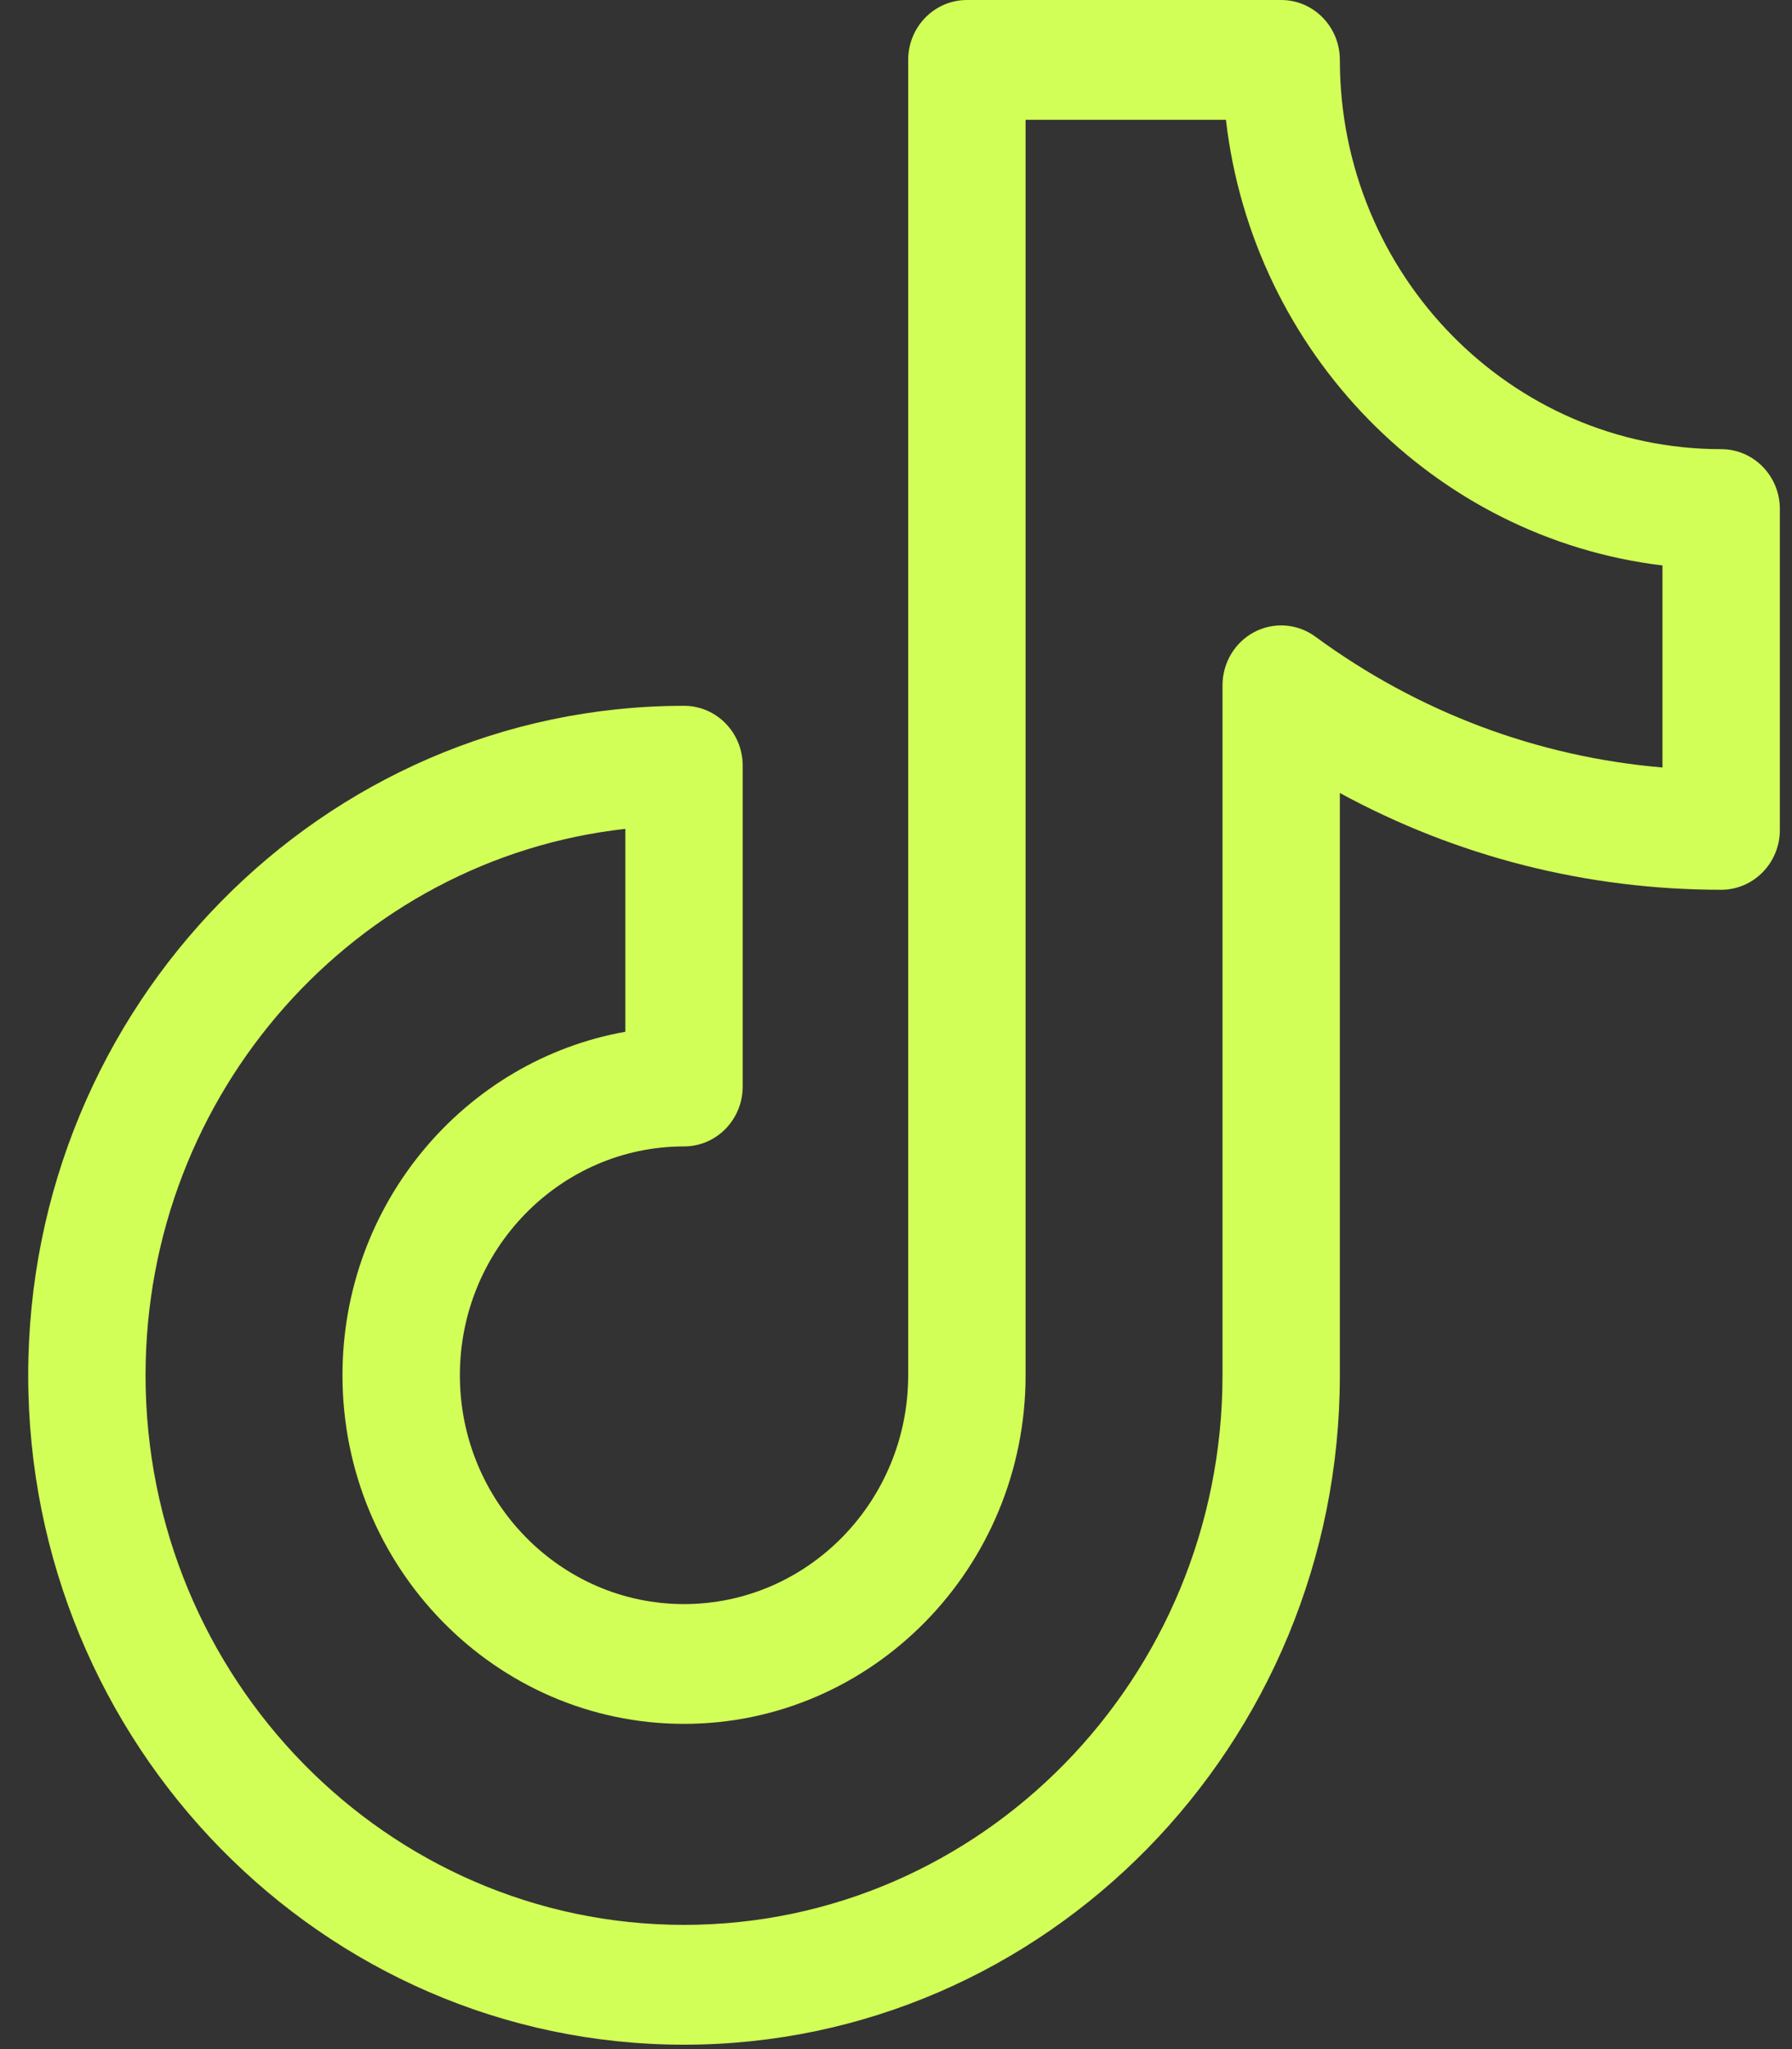 <?xml version="1.0" encoding="UTF-8"?> <svg xmlns="http://www.w3.org/2000/svg" width="35" height="40" viewBox="0 0 35 40" fill="none"><rect x="0" y="0" width="35" height="40" fill="#333333" stroke="none"/><path d="M33.617 8.768C29.51 8.768 26.169 5.359 26.169 1.169C26.169 0.524 25.656 0 25.023 0H18.885C18.252 0 17.738 0.524 17.738 1.169V26.846C17.738 29.309 15.774 31.313 13.36 31.313C10.946 31.313 8.982 29.309 8.982 26.846C8.982 24.383 10.946 22.379 13.36 22.379C13.993 22.379 14.506 21.855 14.506 21.209V14.947C14.506 14.301 13.993 13.778 13.36 13.778C6.297 13.778 0.551 19.64 0.551 26.846C0.551 34.052 6.297 39.914 13.36 39.914C20.423 39.914 26.169 34.052 26.169 26.846V15.48C28.451 16.721 30.989 17.369 33.617 17.369C34.25 17.369 34.763 16.845 34.763 16.2V9.937C34.763 9.291 34.25 8.768 33.617 8.768ZM32.471 14.982C30.024 14.774 27.7 13.902 25.692 12.429C25.343 12.172 24.883 12.137 24.5 12.337C24.118 12.537 23.877 12.939 23.877 13.378V26.846C23.877 32.762 19.159 37.575 13.36 37.575C7.561 37.575 2.843 32.762 2.843 26.846C2.843 21.325 6.952 16.764 12.214 16.18V20.141C9.08 20.697 6.689 23.492 6.689 26.846C6.689 30.599 9.682 33.651 13.36 33.651C17.038 33.651 20.031 30.599 20.031 26.846V2.339H23.944C24.469 6.885 28.014 10.502 32.47 11.038V14.982H32.471Z" fill="#D2FF57"></path></svg> 